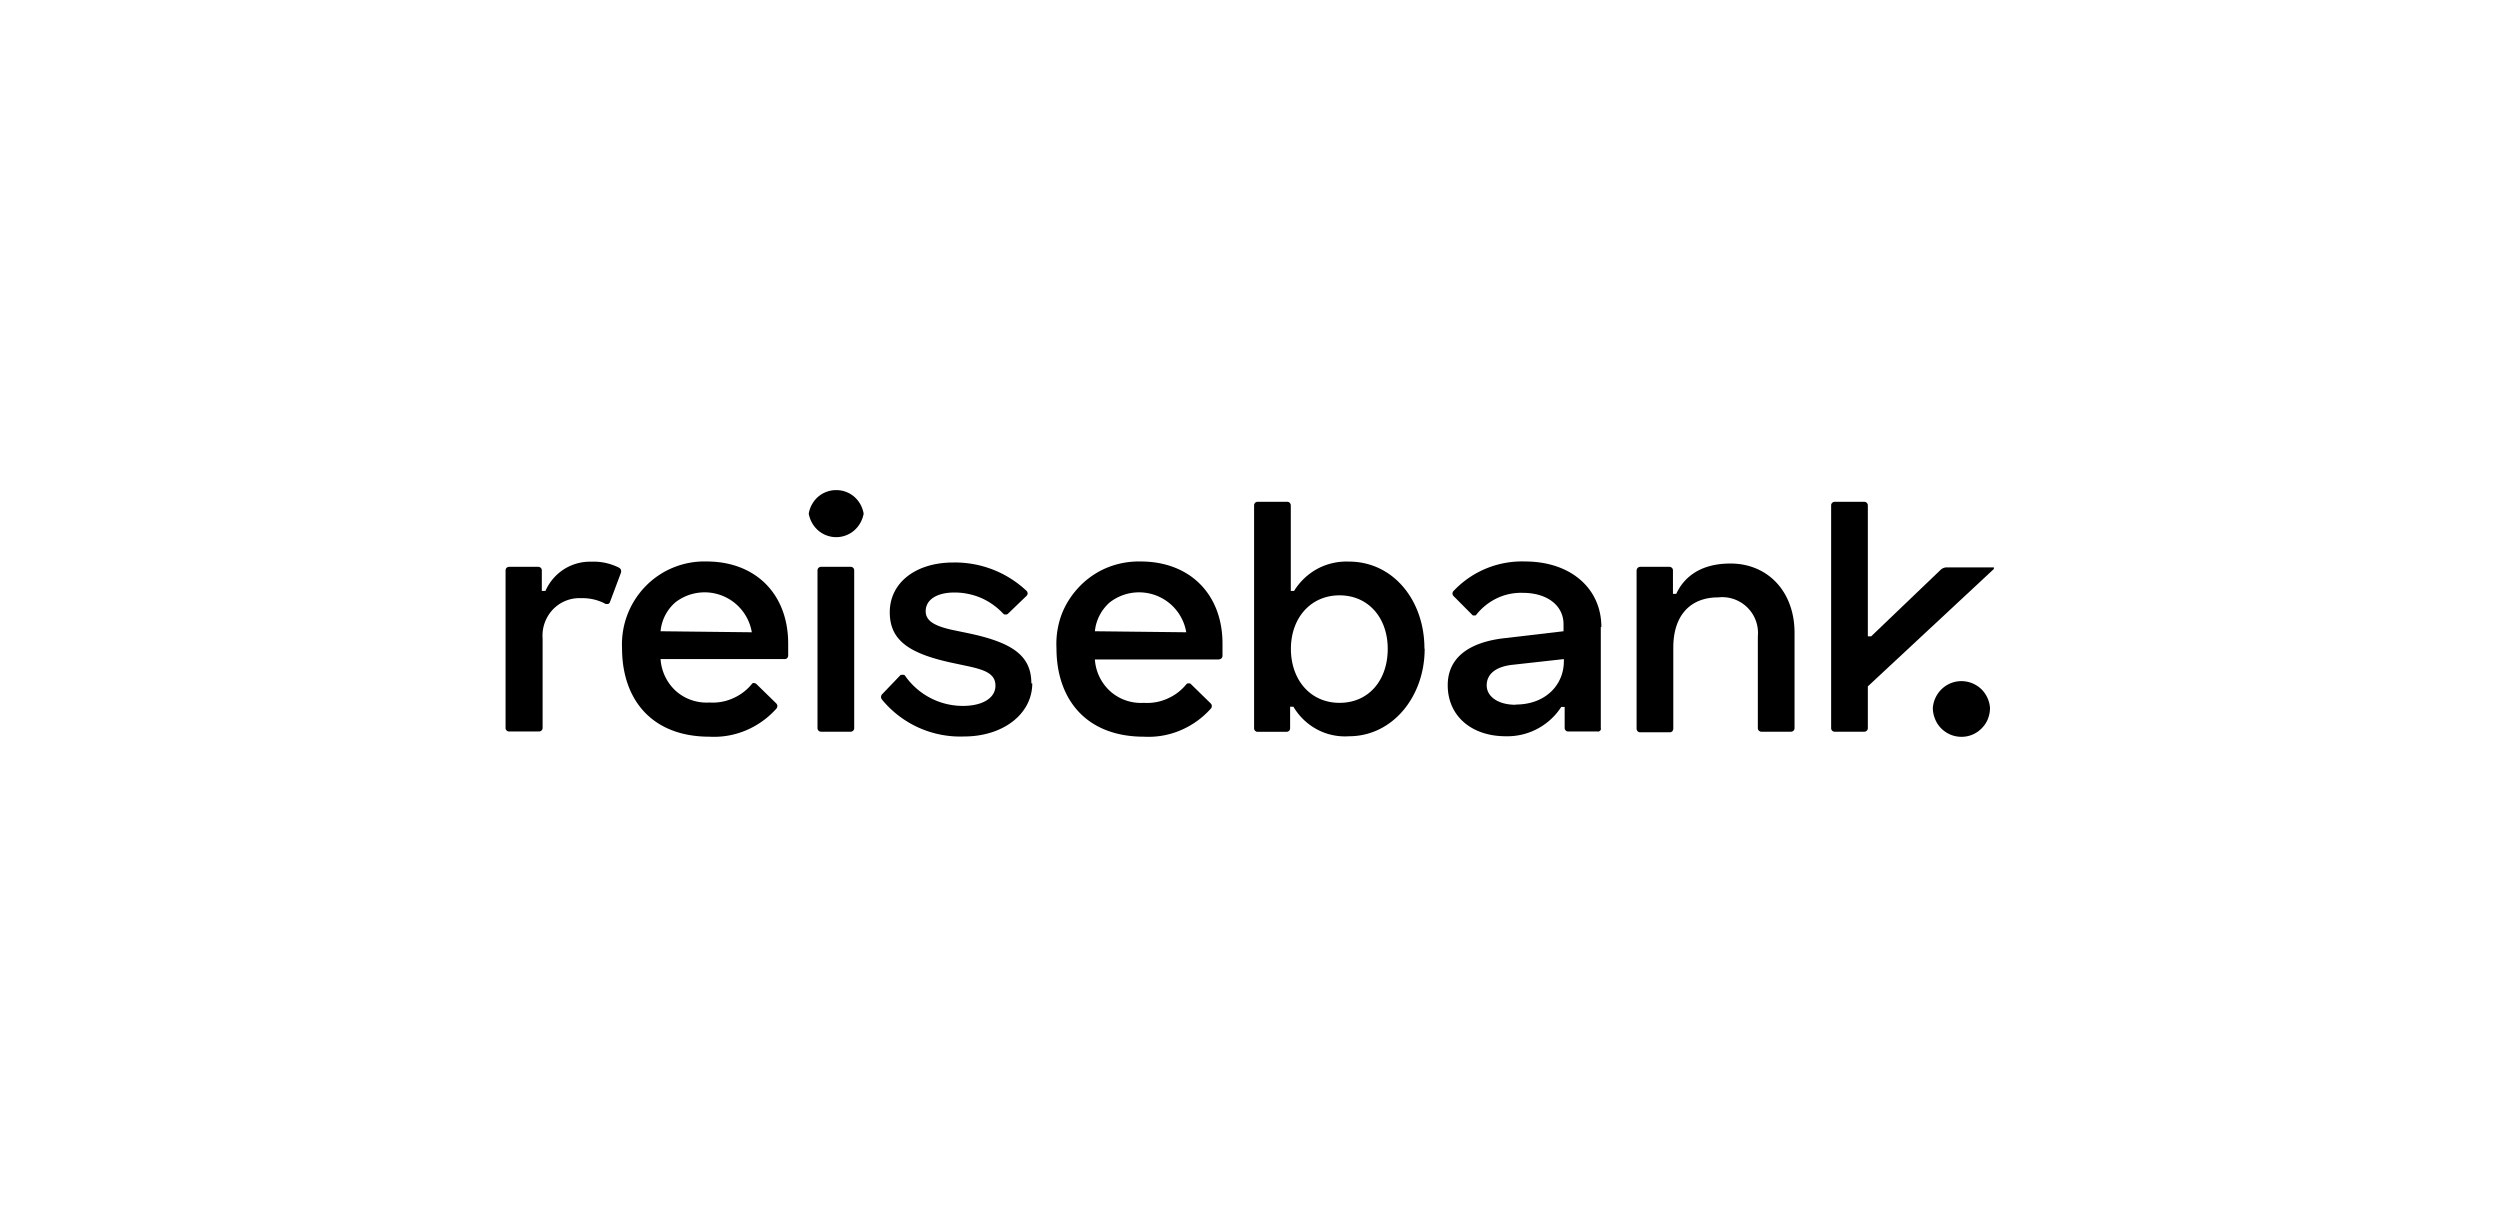 <?xml version="1.0" encoding="UTF-8"?>
<svg xmlns="http://www.w3.org/2000/svg" viewBox="0 0 220 108">
  <defs>
    <style>.cls-1{fill:none;}</style>
  </defs>
  <g id="Ebene_2" data-name="Ebene 2">
    <g id="reisebank">
      <rect class="cls-1" width="220" height="108"></rect>
      <path d="M53.67,53a.24.24,0,0,1-.06.09l-.09.06-.11,0-.11,0a4.24,4.24,0,0,0-2.15-.51,3.22,3.22,0,0,0-2.5,1,3.34,3.34,0,0,0-.9,2.55v7.87a.31.31,0,0,1-.31.31H44.8a.28.28,0,0,1-.22-.09.31.31,0,0,1-.09-.22V50.19a.31.31,0,0,1,.09-.22.34.34,0,0,1,.22-.09h2.57a.36.36,0,0,1,.22.09.31.31,0,0,1,.09.22V52H48a4.34,4.34,0,0,1,1.62-1.9,4.26,4.26,0,0,1,2.4-.67,4.93,4.93,0,0,1,2.44.52.37.37,0,0,1,.18.19.42.42,0,0,1,0,.27Z"></path>
      <path d="M69.36,56.64v1.08a.39.39,0,0,1-.11.22A.4.4,0,0,1,69,58H58.13a4.17,4.17,0,0,0,1.36,2.82,4.07,4.07,0,0,0,2.94,1,4.33,4.33,0,0,0,2.07-.37,4.39,4.39,0,0,0,1.68-1.28.2.2,0,0,1,.09-.06.19.19,0,0,1,.1,0,.35.35,0,0,1,.2.09l1.75,1.71a.36.36,0,0,1,.09.23.36.36,0,0,1-.09.22,7.45,7.45,0,0,1-2.67,1.91,7.22,7.22,0,0,1-3.21.56c-5.13,0-7.7-3.33-7.7-7.78A7.32,7.32,0,0,1,56.8,51.6a7.22,7.22,0,0,1,5.37-2.19C66.51,49.41,69.36,52.29,69.36,56.64Zm-3.2-1A4.21,4.21,0,0,0,59.44,53a3.83,3.83,0,0,0-1.31,2.55Z"></path>
      <path d="M107.58,56.64v1.08a.32.32,0,0,1-.1.22.43.43,0,0,1-.22.09H96.35a4.14,4.14,0,0,0,1.37,2.82,4.07,4.07,0,0,0,2.94,1,4.33,4.33,0,0,0,2.07-.37,4.39,4.39,0,0,0,1.68-1.28l.09-.06a.2.2,0,0,1,.11,0,.19.19,0,0,1,.1,0,.2.2,0,0,1,.09.06l1.75,1.71a.32.32,0,0,1,.09.23.31.31,0,0,1-.09.22,7.45,7.45,0,0,1-2.67,1.91,7.2,7.2,0,0,1-3.21.56c-5.12,0-7.7-3.33-7.7-7.78a7.47,7.47,0,0,1,.46-3A7.37,7.37,0,0,1,95,51.61a7.16,7.16,0,0,1,2.46-1.67,7.4,7.4,0,0,1,2.91-.53C104.71,49.41,107.58,52.29,107.58,56.64Zm-3.19-1A4.21,4.21,0,0,0,97.67,53a3.88,3.88,0,0,0-1.32,2.55Z"></path>
      <path d="M76,45.2a2.54,2.54,0,0,1-.83,1.48,2.42,2.42,0,0,1-1.58.59A2.44,2.44,0,0,1,72,46.68a2.54,2.54,0,0,1-.83-1.48A2.53,2.53,0,0,1,72,43.71a2.43,2.43,0,0,1,1.59-.58,2.41,2.41,0,0,1,1.58.58A2.53,2.53,0,0,1,76,45.2"></path>
      <path d="M74.86,49.88H72.25a.31.31,0,0,0-.31.32V64.08a.31.31,0,0,0,.31.31h2.61a.31.31,0,0,0,.31-.31V50.2A.31.31,0,0,0,74.86,49.88Z"></path>
      <path d="M90.84,60.13c0,2.71-2.58,4.68-6,4.68a8.9,8.9,0,0,1-7.21-3.23.39.39,0,0,1-.1-.25.37.37,0,0,1,.1-.24l1.63-1.7.09,0a.17.17,0,0,1,.12,0,.21.21,0,0,1,.1,0,.3.3,0,0,1,.08.08,6.2,6.2,0,0,0,5.08,2.65c1.73,0,2.87-.69,2.87-1.78s-1-1.41-2.54-1.74l-1.41-.3c-3.72-.82-5.35-2-5.35-4.42,0-2.63,2.32-4.38,5.58-4.38A9.18,9.18,0,0,1,90.34,52a.31.31,0,0,1,.09.22.29.29,0,0,1-.09.21L88.71,54l-.1.07-.11,0-.12,0-.1-.07a5.89,5.89,0,0,0-1.94-1.38A6,6,0,0,0,84,52.14c-1.56,0-2.54.63-2.54,1.65,0,.82.72,1.29,2.38,1.65l1.4.29c3.92.83,5.52,2,5.52,4.42"></path>
      <path d="M125.37,57.1c0,4.22-2.84,7.69-6.65,7.69a5.22,5.22,0,0,1-2.82-.6,5.36,5.36,0,0,1-2.08-2h-.29v1.9a.31.31,0,0,1-.31.31h-2.55a.29.29,0,0,1-.22-.09.31.31,0,0,1-.09-.22V44.47a.31.31,0,0,1,.09-.22.29.29,0,0,1,.22-.09h2.61a.31.31,0,0,1,.22.09.36.36,0,0,1,.09.22V52h.29a5.51,5.51,0,0,1,2.06-1.95,5.41,5.41,0,0,1,2.76-.63c3.91,0,6.65,3.42,6.65,7.64Zm-7.49-4.71c-2.55,0-4.28,2-4.28,4.71s1.7,4.75,4.28,4.75,4.24-2,4.24-4.75S120.4,52.39,117.88,52.39Z"></path>
      <path d="M140.87,55.18v8.9a.17.17,0,0,1,0,.12.21.21,0,0,1-.06.1l-.1.07a.25.25,0,0,1-.12,0H138a.29.29,0,0,1-.22-.09.31.31,0,0,1-.09-.22V62.21h-.3a5.65,5.65,0,0,1-4.89,2.58c-3,0-5.1-1.78-5.1-4.49,0-2.34,1.74-3.72,4.81-4.12l5.38-.63v-.62c0-1.65-1.44-2.76-3.59-2.76a4.89,4.89,0,0,0-2.26.47,5.14,5.14,0,0,0-1.82,1.45.27.27,0,0,1-.08.07l-.11,0-.1,0a.22.22,0,0,1-.09-.07l-1.63-1.64a.31.31,0,0,1,0-.44,8.26,8.26,0,0,1,6.29-2.6c4,0,6.72,2.35,6.72,5.77ZM133.38,62c2.61,0,4.24-1.71,4.24-3.82V58l-4.5.5c-1.5.16-2.29.82-2.29,1.81s1,1.71,2.55,1.71"></path>
      <path d="M157.92,55.69v8.39a.31.31,0,0,1-.31.31H155a.31.31,0,0,1-.31-.31V56a3.15,3.15,0,0,0-3.49-3.43c-2.45,0-3.95,1.58-3.95,4.42v7.14a.31.31,0,0,1-.09.22.29.29,0,0,1-.22.09h-2.61a.29.29,0,0,1-.22-.09.36.36,0,0,1-.09-.22V50.19a.37.37,0,0,1,.09-.21.37.37,0,0,1,.22-.1h2.58a.36.36,0,0,1,.22.09.31.31,0,0,1,.09.22v2.07h.29c.56-1.22,1.86-2.67,4.77-2.67C155.57,49.59,157.92,52.06,157.92,55.69Z"></path>
      <path d="M164.37,60.4v3.68a.31.31,0,0,1-.31.31h-2.61a.31.31,0,0,1-.31-.31V44.47a.31.31,0,0,1,.31-.31h2.61a.31.31,0,0,1,.31.31V56h.29l6.11-5.85a.79.79,0,0,1,.54-.22h4.08l.07,0a.12.12,0,0,1,0,0,.22.22,0,0,1,0,.08.21.21,0,0,1,0,.06Z"></path>
      <path d="M175.12,62.28a2.7,2.7,0,0,1-.19,1,2.42,2.42,0,0,1-.55.82,2.46,2.46,0,0,1-1.77.74,2.5,2.5,0,0,1-1.78-.74,2.39,2.39,0,0,1-.54-.82,2.51,2.51,0,0,1-.2-1,2.58,2.58,0,0,1,.81-1.67,2.5,2.5,0,0,1,1.71-.67,2.54,2.54,0,0,1,1.71.67,2.57,2.57,0,0,1,.8,1.67"></path>
    </g>
  </g>
</svg>
